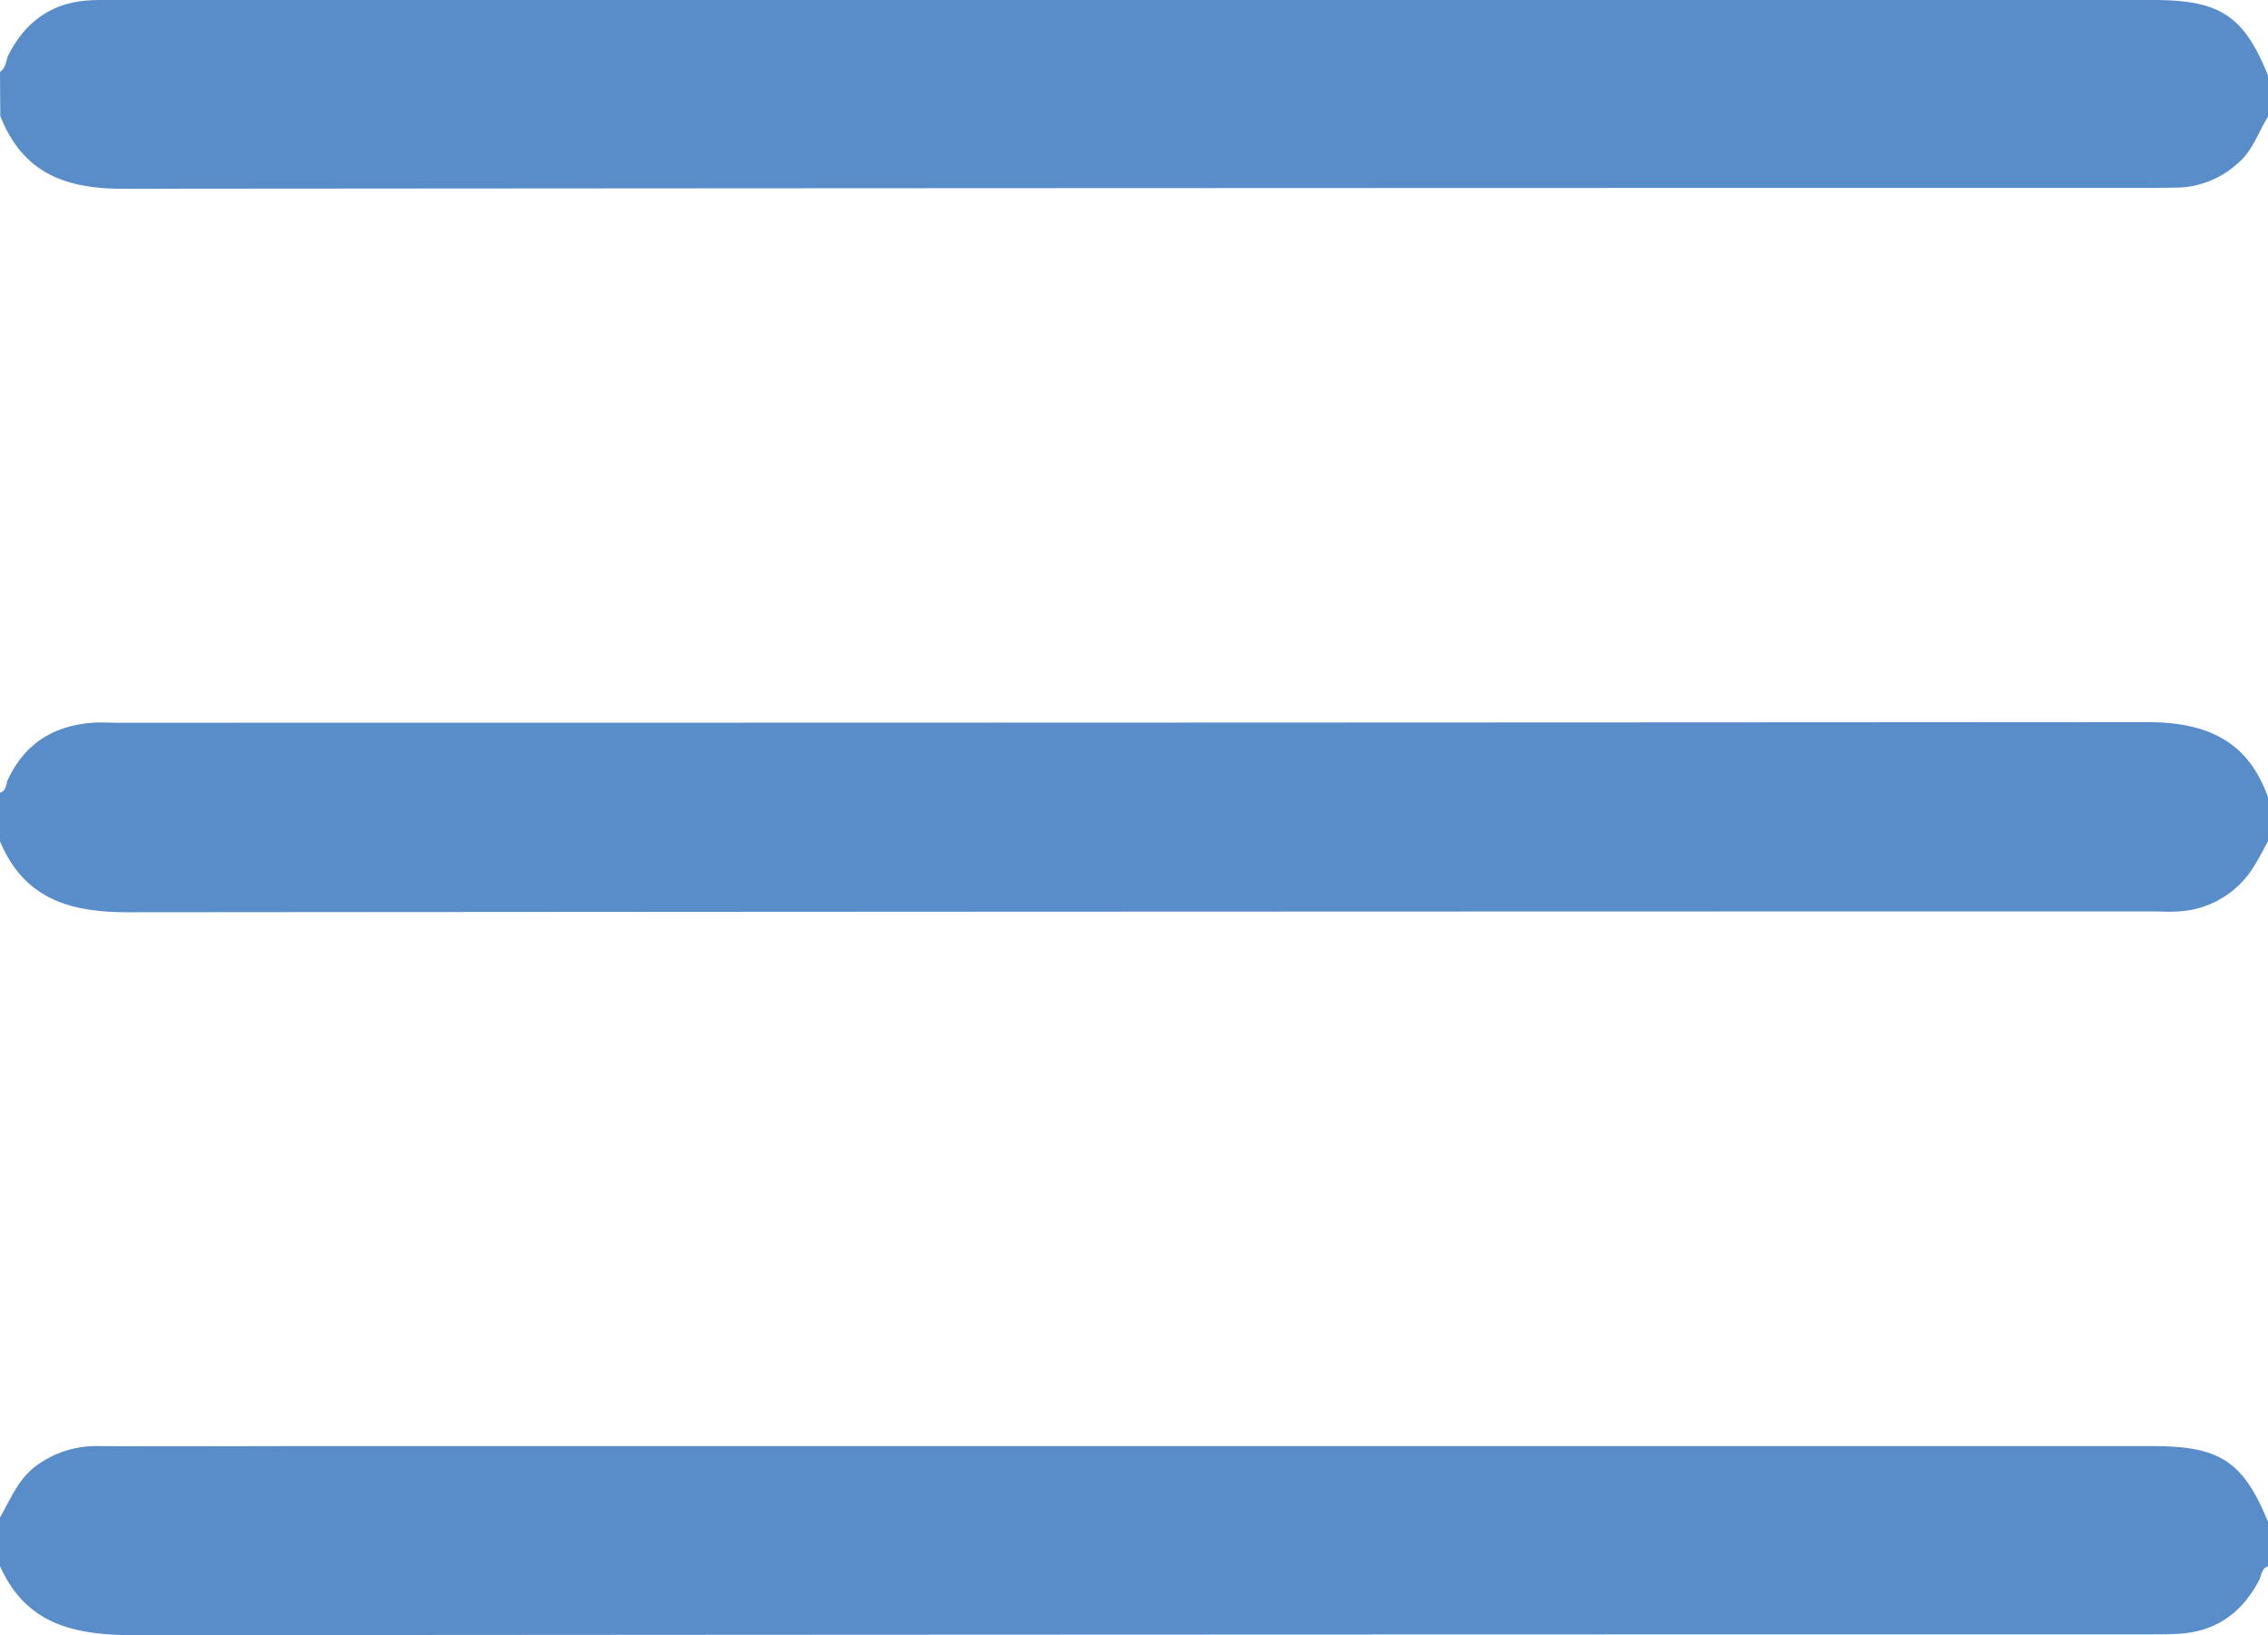 <svg id="Calque_1" data-name="Calque 1" xmlns="http://www.w3.org/2000/svg" viewBox="0 0 383.86 276.76"><defs><style>.cls-1{fill:#588dca;}</style></defs><path class="cls-1" d="M1151.93,653.38c-.82,1.47-1.57,3-2.49,4.42a15.91,15.91,0,0,1-12.73,7.46c-1.37.11-2.75,0-4.12,0q-171.46,0-342.93.14c-10,0-17.54-2.41-21.59-12v-8.23c1.06-.31,1-1.39,1.29-2.11,2.83-6.16,7.73-9.23,14.36-9.73,1.37-.11,2.75,0,4.12,0q171.78,0,343.54-.11c10,0,17.11,3,20.55,12.73Z" transform="translate(-768.07 -511.02)"/><path class="cls-1" d="M1151.93,776.09c-1.15.38-1.08,1.55-1.52,2.38-2.82,5.35-7.11,8.56-13.24,9-1.86.14-3.74.13-5.61.13q-170.25,0-340.49.14c-10.14,0-18.47-1.61-23-11.68v-8.23c1.82-3.19,3.16-6.69,6.37-8.93a17,17,0,0,1,10.16-3.16c12.24.07,24.48,0,36.73,0H1132.4c11.39,0,15.31,2.56,19.53,12.81Z" transform="translate(-768.07 -511.02)"/><path class="cls-1" d="M768.07,523.18c1.08-.67.95-1.94,1.45-2.9,2.84-5.53,7.21-8.77,13.5-9.19,1.5-.1,3-.07,4.5-.07h345c11.34,0,15.37,2.68,19.46,12.91v6.73c-1.68,2.69-2.6,5.84-5.17,8a15.77,15.77,0,0,1-9.79,4.1c-1.5,0-3,.06-4.49.06q-171.91,0-343.83.14c-9.91,0-16.88-2.92-20.58-12.3Z" transform="translate(-768.07 -511.02)"/></svg>
